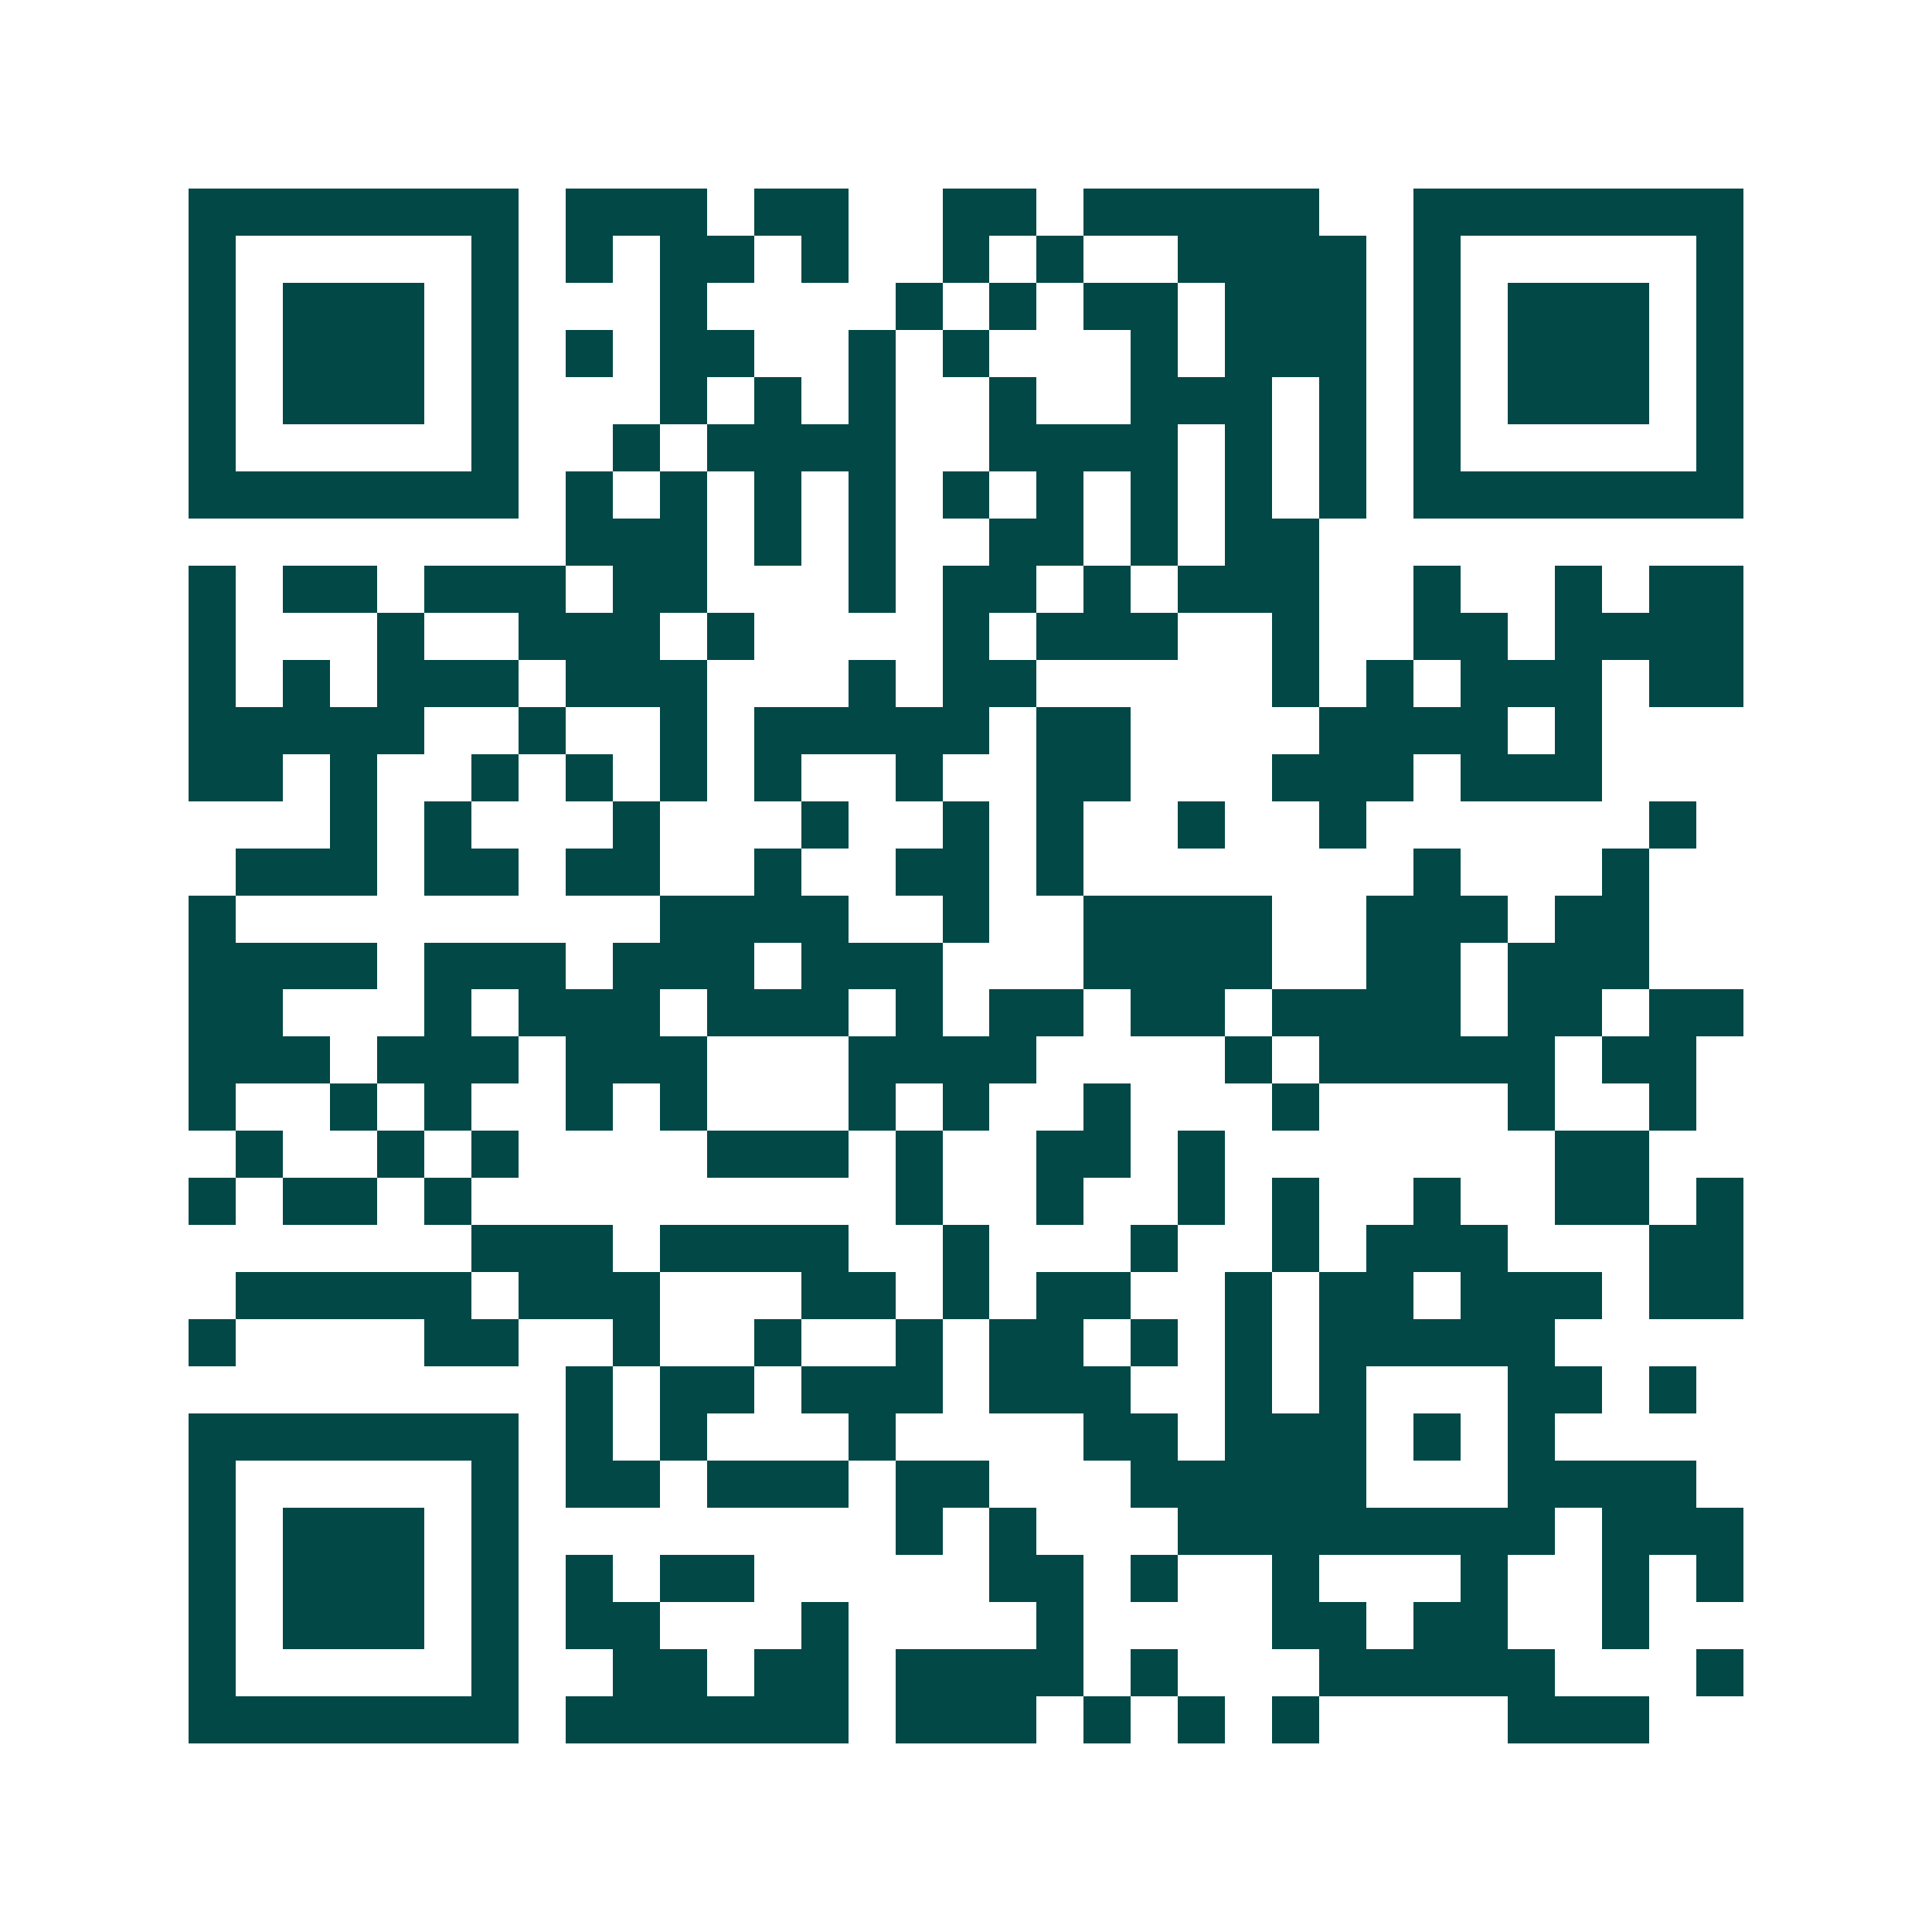 <svg xmlns="http://www.w3.org/2000/svg" width="200" height="200" viewBox="0 0 41 41" shape-rendering="crispEdges"><path fill="#ffffff" d="M0 0h41v41H0z"/><path stroke="#014847" d="M4 4.5h7m1 0h3m1 0h2m2 0h2m1 0h5m2 0h7M4 5.5h1m5 0h1m1 0h1m1 0h2m1 0h1m2 0h1m1 0h1m2 0h4m1 0h1m5 0h1M4 6.5h1m1 0h3m1 0h1m3 0h1m4 0h1m1 0h1m1 0h2m1 0h3m1 0h1m1 0h3m1 0h1M4 7.5h1m1 0h3m1 0h1m1 0h1m1 0h2m2 0h1m1 0h1m3 0h1m1 0h3m1 0h1m1 0h3m1 0h1M4 8.5h1m1 0h3m1 0h1m3 0h1m1 0h1m1 0h1m2 0h1m2 0h3m1 0h1m1 0h1m1 0h3m1 0h1M4 9.5h1m5 0h1m2 0h1m1 0h4m2 0h4m1 0h1m1 0h1m1 0h1m5 0h1M4 10.5h7m1 0h1m1 0h1m1 0h1m1 0h1m1 0h1m1 0h1m1 0h1m1 0h1m1 0h1m1 0h7M12 11.5h3m1 0h1m1 0h1m2 0h2m1 0h1m1 0h2M4 12.5h1m1 0h2m1 0h3m1 0h2m3 0h1m1 0h2m1 0h1m1 0h3m2 0h1m2 0h1m1 0h2M4 13.5h1m3 0h1m2 0h3m1 0h1m4 0h1m1 0h3m2 0h1m2 0h2m1 0h4M4 14.5h1m1 0h1m1 0h3m1 0h3m3 0h1m1 0h2m5 0h1m1 0h1m1 0h3m1 0h2M4 15.5h5m2 0h1m2 0h1m1 0h5m1 0h2m4 0h4m1 0h1M4 16.5h2m1 0h1m2 0h1m1 0h1m1 0h1m1 0h1m2 0h1m2 0h2m3 0h3m1 0h3M7 17.5h1m1 0h1m3 0h1m3 0h1m2 0h1m1 0h1m2 0h1m2 0h1m6 0h1M5 18.5h3m1 0h2m1 0h2m2 0h1m2 0h2m1 0h1m7 0h1m3 0h1M4 19.5h1m9 0h4m2 0h1m2 0h4m2 0h3m1 0h2M4 20.5h4m1 0h3m1 0h3m1 0h3m3 0h4m2 0h2m1 0h3M4 21.5h2m3 0h1m1 0h3m1 0h3m1 0h1m1 0h2m1 0h2m1 0h4m1 0h2m1 0h2M4 22.5h3m1 0h3m1 0h3m3 0h4m4 0h1m1 0h5m1 0h2M4 23.5h1m2 0h1m1 0h1m2 0h1m1 0h1m3 0h1m1 0h1m2 0h1m3 0h1m4 0h1m2 0h1M5 24.5h1m2 0h1m1 0h1m4 0h3m1 0h1m2 0h2m1 0h1m7 0h2M4 25.5h1m1 0h2m1 0h1m9 0h1m2 0h1m2 0h1m1 0h1m2 0h1m2 0h2m1 0h1M10 26.5h3m1 0h4m2 0h1m3 0h1m2 0h1m1 0h3m3 0h2M5 27.5h5m1 0h3m3 0h2m1 0h1m1 0h2m2 0h1m1 0h2m1 0h3m1 0h2M4 28.5h1m4 0h2m2 0h1m2 0h1m2 0h1m1 0h2m1 0h1m1 0h1m1 0h5M12 29.5h1m1 0h2m1 0h3m1 0h3m2 0h1m1 0h1m3 0h2m1 0h1M4 30.5h7m1 0h1m1 0h1m3 0h1m4 0h2m1 0h3m1 0h1m1 0h1M4 31.5h1m5 0h1m1 0h2m1 0h3m1 0h2m3 0h5m3 0h4M4 32.5h1m1 0h3m1 0h1m8 0h1m1 0h1m3 0h8m1 0h3M4 33.5h1m1 0h3m1 0h1m1 0h1m1 0h2m5 0h2m1 0h1m2 0h1m3 0h1m2 0h1m1 0h1M4 34.5h1m1 0h3m1 0h1m1 0h2m3 0h1m4 0h1m4 0h2m1 0h2m2 0h1M4 35.5h1m5 0h1m2 0h2m1 0h2m1 0h4m1 0h1m3 0h5m3 0h1M4 36.5h7m1 0h6m1 0h3m1 0h1m1 0h1m1 0h1m4 0h3"/></svg>
